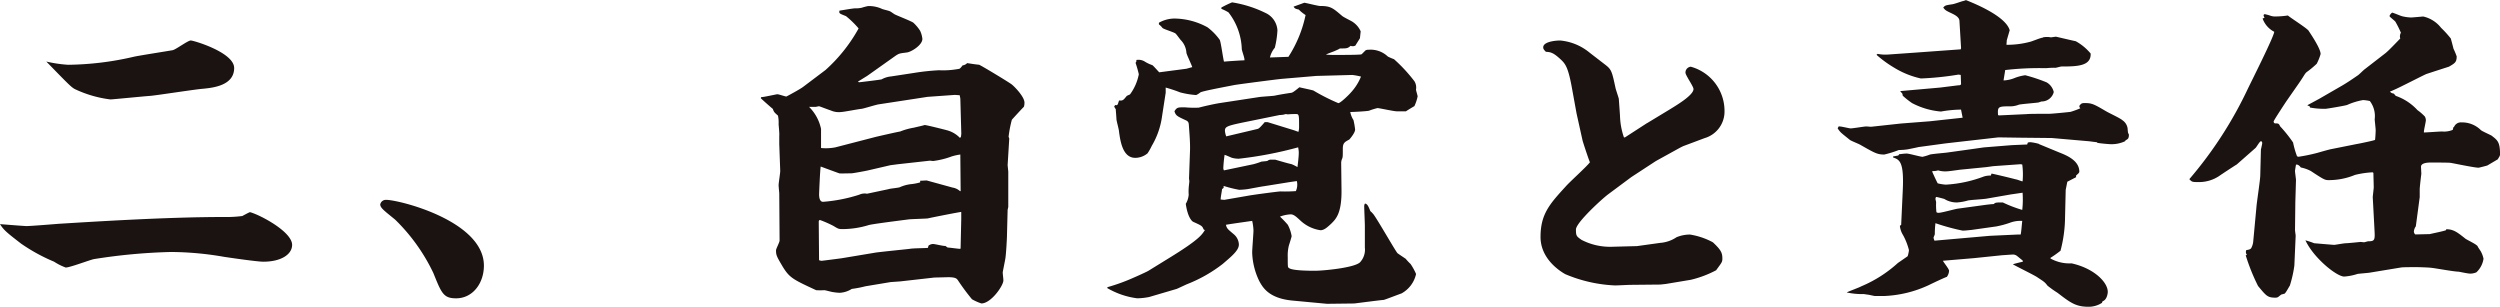 <svg xmlns="http://www.w3.org/2000/svg" width="285.594" height="35.039" viewBox="0 0 285.594 35.039">
  <path id="motto-2" d="M1.591-6.29c.444.7.777.962,2.4,2.22A20.192,20.192,0,0,0,7.77-2,6.4,6.4,0,0,0,9.1-1.332c.481,0,2.7-.851,3.219-.962a65.294,65.294,0,0,1,8.806-.814,36.216,36.216,0,0,1,6.068.555c1.48.222,3.885.555,4.477.555,2,0,3.293-.814,3.293-1.924,0-1.48-3.589-3.4-4.81-3.737-.148.037-.74.37-.888.444a14.638,14.638,0,0,1-2.146.111c-6.623,0-15.17.555-18.833.777-.444.037-3.182.259-3.663.259C4.366-6.068,2.072-6.253,1.591-6.29ZM6.882-24.864c2.553,2.627,2.849,2.923,3.256,3.145a13.181,13.181,0,0,0,4.07,1.184c.222,0,3.959-.37,4.551-.407.851-.074,5.069-.74,6.031-.814,1.147-.111,3.552-.37,3.552-2.368,0-1.776-4.625-3.145-4.958-3.145s-1.7,1.036-2.072,1.11c-.629.111-3.7.592-4.4.74a34.534,34.534,0,0,1-7.548.925A14.924,14.924,0,0,1,6.882-24.864Zm38.813,15.8a.656.656,0,0,0-.666.518c0,.407.481.74,1.7,1.739A21.243,21.243,0,0,1,51.1-.7c.925,2.294,1.147,2.886,2.59,2.886,1.924,0,3.182-1.739,3.182-3.737C56.869-6.66,47.175-9.065,45.695-9.065ZM93.351-21.978c-.333.259-1.7,1-1.924,1.11-.148,0-.851-.259-1.036-.259-.111,0-1.554.333-1.85.333l-.037.111c0,.037,1.258,1.147,1.369,1.221.148.407.185.407.592.777a3.617,3.617,0,0,1,.074.962c0,.111.111,1.147.074,1.332v.962l.111,3.071c0,.222-.185,1.369-.185,1.628,0,.148.074.851.074.925l.037,5.4c0,.185-.407.925-.407,1.11,0,.555.074.7.777,1.887C91.8-.148,92.2.037,94.831,1.258a7.708,7.708,0,0,0,.925,0c.148,0,.888.222,1.036.222a5.561,5.561,0,0,0,.74.074A2.858,2.858,0,0,0,98.9,1.11a12.689,12.689,0,0,0,1.554-.3l2.886-.481,1.073-.074,3.922-.444c.222,0,1.406-.037,1.591-.037.814,0,.962.148,1.11.37a24.986,24.986,0,0,0,1.591,2.146,5.819,5.819,0,0,0,1.073.481c1.11,0,2.516-2.035,2.516-2.627,0-.222-.074-.7-.074-.925,0-.074.3-1.517.3-1.591.074-.37.185-2.257.185-2.664l.074-2.886.074-.333v-4.033l-.074-.74.185-3.034c0-.037-.074-.185-.074-.222a13.727,13.727,0,0,1,.37-1.924c.185-.222,1.11-1.221,1.332-1.443.037,0,.111-.185.111-.518,0-.629-1-1.7-1.443-2.072-.333-.259-3.33-2.072-3.737-2.257-.444-.037-1.11-.148-1.369-.185a.864.864,0,0,1-.518.259c-.259.333-.333.407-.481.407a9.634,9.634,0,0,1-2.22.148,25.969,25.969,0,0,0-2.812.3l-2.664.407a2.729,2.729,0,0,0-1.073.333c-.074.037-2.479.333-2.59.333L99.6-22.57l1.073-.666,3.182-2.257c.481-.333.555-.3,1.332-.407.444-.037,1.776-.814,1.776-1.554a2.9,2.9,0,0,0-.259-.925,4.6,4.6,0,0,0-.777-.925c-.259-.185-1.776-.777-2.072-.925-.111-.037-.481-.333-.592-.37-.111-.074-.851-.222-.962-.3a3.5,3.5,0,0,0-1.554-.3,6.672,6.672,0,0,0-.7.185,3.123,3.123,0,0,1-.777.074c-.259,0-1.48.222-1.776.259-.074.333,0,.333.74.629a10.51,10.51,0,0,1,1.443,1.406A18.136,18.136,0,0,1,95.9-23.9Zm3.663,6.919a5.658,5.658,0,0,1-1.628.074v-2.183a4.955,4.955,0,0,0-1.369-2.516h.74c.037,0,.37-.074.407-.074s.888.333,1.332.481a2.222,2.222,0,0,0,1.11.185c.333,0,2-.333,2.405-.37.3-.037,1.665-.481,2-.518l5.55-.851,3.108-.222.555.037.074.37.111,4.033-.037.333-.111.148a3.167,3.167,0,0,0-1.517-.888c-.407-.111-2.331-.592-2.516-.592-.37.111-.925.222-1.221.3a7.419,7.419,0,0,0-1.591.444c-.111,0-2.4.518-2.849.629Zm9.694,4a6.271,6.271,0,0,1-.888.185,4.376,4.376,0,0,0-1.443.37c-.185.074-1.11.148-1.295.222l-2.442.518a1.454,1.454,0,0,0-.888.111,17.808,17.808,0,0,1-4.144.814c-.407,0-.444-.592-.444-.851,0-.148.111-2.849.185-3.182.074.037,2,.74,2.109.777.037.037,1.184,0,1.406,0,.185,0,1.776-.3,1.887-.333l2.553-.592.851-.111,3.663-.407c.037,0,.333.037.37.037a9.262,9.262,0,0,0,2.109-.518,5.779,5.779,0,0,1,1-.222l.037,4.181h-.074a1.654,1.654,0,0,0-.851-.407l-2.96-.814-.74.037ZM97.791-2.4c-.222.037-2.294.3-2.331.3a.871.871,0,0,1-.3-.074l-.037-4.4c0-.074.037-.185.148-.185a12.708,12.708,0,0,1,1.517.666c.555.333.592.37,1.073.37a10.226,10.226,0,0,0,2.923-.444c.259-.111,3.478-.518,4.625-.666.3-.037,1.887-.074,2.183-.111.259-.074,3.663-.74,3.811-.74v.814l-.074,3.33-.037.074c-.222,0-1.221-.148-1.443-.148l-.259-.185c-.185.037-1.184-.222-1.406-.222a.884.884,0,0,0-.518.185l-.074.259c-.3.037-1.739.037-2.072.111-.629.074-3.626.37-4,.444ZM128.057,1A9.009,9.009,0,0,0,131.5,2.183a7.385,7.385,0,0,0,1.369-.148l3.145-.925c.185-.074,1.036-.481,1.221-.555a16.355,16.355,0,0,0,4.033-2.294c1.036-.888,1.85-1.554,1.85-2.22a1.606,1.606,0,0,0-.592-1.184c-.7-.592-.777-.629-.888-1.073,1.11-.185,2.775-.407,3-.444a5.736,5.736,0,0,1,.148,1.073c0,.37-.148,2.146-.148,2.553a7.981,7.981,0,0,0,.814,3.256c.37.666,1.036,1.961,3.774,2.22l3.959.37,3.108-.037c.037,0,3.145-.407,3.367-.407.185-.037,1.7-.629,2.035-.74a3.357,3.357,0,0,0,1.665-2.22,6.649,6.649,0,0,0-.629-1.147,5.767,5.767,0,0,1-.555-.592c-.111-.074-.777-.518-.925-.629-.148-.074-2.479-4.181-2.812-4.514a2.233,2.233,0,0,0-.3-.3c-.259-.629-.3-.7-.518-.851h-.111a.636.636,0,0,0-.074.3c0,.259.074,1.961.074,2.22v2.479a2.128,2.128,0,0,1-.555,1.7c-.666.629-4.181.962-5.143.962-.592,0-2.664,0-3-.333-.111-.074-.111-.185-.111-1.221a4.829,4.829,0,0,1,.111-1.258c.037-.148.333-1.036.333-1.147a4.138,4.138,0,0,0-.444-1.3,11.544,11.544,0,0,0-.888-.925,3.96,3.96,0,0,1,1.221-.259c.333,0,.592.222,1.147.74a4.239,4.239,0,0,0,2.257,1.073c.444,0,.814-.37,1.221-.74.518-.518,1.221-1.147,1.184-3.885l-.037-3.034a1.182,1.182,0,0,1,.111-.518c.074-.185.074-.3.074-1.11,0-.666.185-.777.74-1.073.037-.037.666-.74.666-1.147a9.248,9.248,0,0,0-.185-1.073,2.6,2.6,0,0,1-.37-.925c.3,0,1.813-.074,2.146-.148a7.308,7.308,0,0,1,.962-.3c.222,0,1.85.37,2.22.37h1.036c.148-.111.888-.555.962-.592a4.883,4.883,0,0,0,.37-1.11c0-.111-.185-.666-.185-.777a1.365,1.365,0,0,0-.185-.962,17.805,17.805,0,0,0-2.331-2.516,5.693,5.693,0,0,1-.7-.3,2.846,2.846,0,0,0-2.183-.777.667.667,0,0,0-.37.074l-.444.444c-.148.074-2.035.074-3.108.074-.222,0-.518,0-.962-.037.148-.111.962-.37,1.147-.481a2.487,2.487,0,0,0,.444-.222c.777,0,.888,0,1.221-.3a.642.642,0,0,0,.555-.037c.074-.148.518-.814.518-.851,0-.111.074-.666.074-.777a2.463,2.463,0,0,0-.814-1c-.148-.148-1.147-.592-1.332-.777-1.036-.888-1.295-1.11-2.479-1.11-.259,0-1.517-.333-1.813-.37l-1.221.444c.111.185.185.259.592.333a4.18,4.18,0,0,0,.777.629,14.114,14.114,0,0,1-1.961,4.773l-2.109.074a2.6,2.6,0,0,1,.555-1.11,10.45,10.45,0,0,0,.3-2,2.349,2.349,0,0,0-1.184-1.887,13.368,13.368,0,0,0-4-1.3,12.161,12.161,0,0,0-1.221.592v.148a5.57,5.57,0,0,1,.814.407,7.193,7.193,0,0,1,1.517,4.181c0,.185.37,1.11.3,1.295-.333,0-1.961.111-2.331.148-.111-.37-.333-2.109-.481-2.479a6.545,6.545,0,0,0-1.406-1.443,7.989,7.989,0,0,0-3.811-1,3.626,3.626,0,0,0-1.739.481v.185a2.111,2.111,0,0,1,.407.407c.148.148,1.295.481,1.48.629.111.074.518.666.629.777a2.28,2.28,0,0,1,.629,1.443c.037.222.592,1.369.666,1.628l-.666.185-3.108.407c-.111-.111-.629-.7-.777-.814a4.207,4.207,0,0,1-.925-.444,1.374,1.374,0,0,0-.925-.148l.037.111-.111.222a13.224,13.224,0,0,1,.37,1.295,5.688,5.688,0,0,1-1,2.294c-.037.037-.37.148-.407.222-.37.444-.407.518-.851.481l-.148.444c-.111.111-.148.111-.3.074l-.111.185.185.3c0,.148.074.925.074,1.11,0,.222.3,1.221.3,1.48.148,1.036.407,2.96,1.85,2.96a2.2,2.2,0,0,0,1.406-.518,6.326,6.326,0,0,0,.481-.851,8.989,8.989,0,0,0,1.184-3.441l.407-2.627v-.592a17.551,17.551,0,0,1,1.665.555,10.12,10.12,0,0,0,1.813.3,2.1,2.1,0,0,0,.481-.3c.222-.148,2.59-.592,3.922-.851.7-.111,4.662-.629,5.4-.7l3.922-.333,4.107-.111a7.416,7.416,0,0,1,1,.185,5.967,5.967,0,0,1-1.147,1.813c-.148.185-1.184,1.221-1.443,1.221a22.964,22.964,0,0,1-2.849-1.443c-.222-.074-1.332-.3-1.591-.37-.111.074-.74.629-.925.629-.74.111-1.406.222-1.924.333-.222.037-1.443.111-1.7.148l-4.588.7c-.666.111-1.665.333-2.368.518a11.556,11.556,0,0,1-1.591-.037c-.814,0-.888,0-1.184.444.148.481.259.555,1.221,1,.444.185.407.333.444.851s.148,1.813.111,2.7l-.111,3.108c0,.074.037.3.037.333,0,.111-.074.666-.074.777a5.446,5.446,0,0,0,0,.777,2.444,2.444,0,0,1-.333,1.036c.222,1.591.74,2.035.888,2.072.888.407,1,.444,1.147.851l.148.074c-.333.518-.629,1.073-4.07,3.182l-2.4,1.48c-.259.148-1.332.629-1.591.74a22.046,22.046,0,0,1-3.034,1.11Zm21.682-12.21a1.765,1.765,0,0,1-.111,1.147,15.859,15.859,0,0,1-1.739.037c-.3,0-3.293.407-3.663.481l-2.775.481-.407-.037c-.037-.148.148-1,.148-1.184l.185-.148v-.222a13.846,13.846,0,0,0,1.776.444,8.457,8.457,0,0,0,.925-.074c.259-.037,1.591-.3,1.887-.333l3-.481Zm-8.325-1.221a.535.535,0,0,1-.074-.259,14.687,14.687,0,0,1,.148-1.517c.222.074.3.111.814.333a2.885,2.885,0,0,0,.814.111,43.841,43.841,0,0,0,6.771-1.3,2.875,2.875,0,0,1,.074.592c0,.518-.111,1.332-.148,1.665a5.59,5.59,0,0,0-.666-.333c-.518-.111-1.369-.37-1.887-.518h-.444a.626.626,0,0,0-.444.148c-.222.037-.259.037-.666.074a9.237,9.237,0,0,1-.925.3Zm.259-3.885a2.338,2.338,0,0,1-.148-.629c0-.518.259-.592,2.812-1.11l3.441-.7a2.267,2.267,0,0,0,.7-.111l.222.037a9.028,9.028,0,0,1,.962-.037c.333,0,.333.148.333,1.406a2.055,2.055,0,0,1-.074.629l-.518-.185-3-.925h-.333c-.592.7-.7.74-.814.777Zm40.7.439c0,.068.748,2.346.85,2.516-.306.442-2.346,2.278-2.754,2.754-1.836,2.006-2.89,3.162-2.89,5.78,0,2.584,2.346,3.978,2.822,4.25A16.3,16.3,0,0,0,186.112.714c.238,0,1.5-.068,1.768-.068l3.4-.034.612-.068,2.856-.476a12.049,12.049,0,0,0,2.89-1.088c.612-.85.714-.918.714-1.326,0-.646-.136-.986-1.088-1.87a8.149,8.149,0,0,0-2.618-.884,4.043,4.043,0,0,0-1.53.306,3.861,3.861,0,0,1-1.87.646l-2.686.374h-.17l-2.584.068a7.091,7.091,0,0,1-3.536-.782c-.578-.408-.646-.442-.646-1.19,0-.782,3.026-3.536,3.672-4.012l2.652-1.972,2.754-1.8.17-.1,2.652-1.462.34-.17,2.448-.918a3.161,3.161,0,0,0,2.278-2.822,5.244,5.244,0,0,0-3.842-5.338.665.665,0,0,0-.612.68c0,.306.918,1.564.918,1.87,0,.714-1.972,1.87-2.856,2.414l-2.414,1.462-.068.034L187.2-16.184l-.1-.034a8.151,8.151,0,0,1-.442-2.414c0-.1-.136-1.938-.136-1.972-.034-.17-.34-1.054-.374-1.224-.442-2.074-.476-2.142-1.326-2.788l-1.632-1.258a6.157,6.157,0,0,0-3.366-1.394c-.544,0-1.938.136-1.938.782,0,.17.068.272.306.51.476.034.782.034,1.632.816.544.51.884.816,1.326,3.23l.544,2.992ZM218.4-1.85A14.613,14.613,0,0,1,214.221.814c-.259.148-1.406.555-1.665.7a8.057,8.057,0,0,0,1.924.185c.074,0,.481.074.555.074.037,0,.666.148.74.148h1.073A13.3,13.3,0,0,0,221.954.666c.222-.111,1.924-.925,2.035-.925a1.262,1.262,0,0,0,.259-.7c0-.222-.629-.962-.7-1.147l3.552-.3,3.219-.333c.074,0,1.073-.074,1.147-.074a.77.77,0,0,1,.481.111c.111.074.592.481.7.555l.037.148c-.185.037-.962.222-1.147.3.37.222,2.331,1.184,2.738,1.443.777.518.888.555,1.221,1a12.791,12.791,0,0,0,1.147.814c1.443,1.11,2.072,1.591,3.515,1.591a2.775,2.775,0,0,0,1.554-.444l.074-.185c.481-.148.592-.851.592-1.073,0-1.11-1.591-2.7-4.144-3.256a4.45,4.45,0,0,1-2.4-.555v-.074a12.793,12.793,0,0,0,1.147-.814,15.515,15.515,0,0,0,.518-3.848l.074-3.108.185-.925,1-.518v-.185c.148-.148.37-.3.37-.444,0-1.258-1.406-1.85-2.257-2.183l-2.331-.962-.037-.037a6.112,6.112,0,0,0-.925-.185,1.275,1.275,0,0,0-.333.037l-.074.222-1.739.074-3.219.259-1.295.185-2.923.407c-.259.037-1.628.148-1.924.222a5.719,5.719,0,0,1-.851.259c-.259,0-1.517-.37-1.813-.37-.259,0-.481.037-.851.074l-.111.148-.592.111v.111c.74.259,1.258.481,1.11,3.7l-.185,4-.148.111a2.468,2.468,0,0,0,.37,1.073,7.257,7.257,0,0,1,.666,1.7,3.238,3.238,0,0,1-.148.7ZM222.583-4.4a1.742,1.742,0,0,1-.111-.333c.037-.148.111-.259.148-.407a10.594,10.594,0,0,1,.074-1.258,24.273,24.273,0,0,0,3.108.851c.333,0,.851-.074.962-.074l2.886-.407a10.536,10.536,0,0,0,1.517-.407,3.439,3.439,0,0,1,1.443-.222c-.037.222-.111,1.332-.185,1.554h-.3l-3.219.148Zm8.769-5.291c.037,0,1.258-.185,1.295-.185a10.884,10.884,0,0,1-.037,1.961,14.644,14.644,0,0,1-2.22-.851c-.777,0-.851,0-1.036.185-.3,0-1.11.111-1.369.148l-2.7.37c-.333.037-1.887.481-2.22.481a.352.352,0,0,1-.259-.074,6.956,6.956,0,0,1-.037-1.11c0-.111-.074-.333-.074-.407a.4.4,0,0,1,.074-.222c.111,0,.777.185.925.222a2.682,2.682,0,0,0,1.443.407,5.632,5.632,0,0,0,1.258-.222c.333-.074,1.85-.148,2.183-.222Zm-2.331-2.146a2.391,2.391,0,0,0-.814.111,14.461,14.461,0,0,1-4.329.925,5.228,5.228,0,0,1-.925-.148c-.148-.259-.518-1.073-.629-1.332l.037-.074a1.731,1.731,0,0,0,.629-.074,2.937,2.937,0,0,0,.962.111c.222,0,1.258-.148,1.517-.185l3.034-.3.814-.111,3.108-.222.185.037a8.442,8.442,0,0,1,.037,1.924c-.111,0-.629-.222-.74-.222-.7-.185-2.553-.629-2.812-.666Zm-17.5-5.4c.3.481.444.555,1.406,1.332.148.111,1,.444,1.184.555,1.628.925,1.924,1.11,2.738,1.11a12.428,12.428,0,0,0,1.665-.518,6.769,6.769,0,0,0,1-.074c.185-.037,1.11-.222,1.221-.259l3-.407.3-.037,5.846-.666,2.553.037,3.552.037,4.255.37.888.111.074.074c.444.074,1.332.148,1.517.148a3.573,3.573,0,0,0,1.628-.333l.074-.111c.259-.148.37-.185.37-.666-.111-.185-.111-.222-.148-.7a1.366,1.366,0,0,0-.592-.925c-.222-.222-1.591-.851-1.887-1.036-1.443-.851-1.628-.925-2.479-.925a.739.739,0,0,0-.333.074c-.037.037-.222.185-.222.3a.422.422,0,0,0,.111.222,9.821,9.821,0,0,1-1.11.407c-.259.037-2.109.222-2.442.222-.407,0-2.4,0-2.553.037l-3.182.148-.111-.037c-.074-1,.037-1,1.48-1a2.658,2.658,0,0,0,.888-.185c.222-.074,2.183-.222,2.257-.259.037,0,.3-.111.37-.111a1.425,1.425,0,0,0,1.369-1.073,1.709,1.709,0,0,0-.814-1.11,18.877,18.877,0,0,0-2.442-.814,5.279,5.279,0,0,0-1.258.333,3.606,3.606,0,0,1-1.221.259c0-.037.185-1.11.185-1.184a33.4,33.4,0,0,1,4.181-.222h.592a7.742,7.742,0,0,1,.962-.037c.111,0,.592-.148.7-.148,1.776,0,3.4-.037,3.33-1.48a5.94,5.94,0,0,0-1.7-1.406c-.518-.111-1.776-.407-2.257-.518-.074,0-.518.074-.592.074a2.368,2.368,0,0,0-.888,0l-.037.037c-.222,0-1.258.444-1.48.481a10.077,10.077,0,0,1-2.664.333l.037-.518.333-1.147c-.444-1.554-3.774-2.96-5-3.441a1.72,1.72,0,0,1-.333.111c-.185.037-1.073.37-1.258.37-.7.111-.777.111-1,.37a1.609,1.609,0,0,0,.222.259c.444.37,1.591.592,1.628,1.258l.185,3.108-.037.148-5.106.37-3.145.222a4.705,4.705,0,0,1-1.258-.074l-.111.111a13.1,13.1,0,0,0,2.035,1.48,9.831,9.831,0,0,0,3.034,1.221,34.273,34.273,0,0,0,4.292-.444l.259.037.037,1.073a.319.319,0,0,1-.3.111l-2.072.259-4.588.407.259.3.037.222a8.888,8.888,0,0,0,1.073.851,8.661,8.661,0,0,0,3.293.962,13.78,13.78,0,0,1,2.294-.222l.185.925-3.737.407-3.33.259-3.4.37c-.074,0-.444-.037-.555-.037-.222,0-1.48.222-1.776.222-.185,0-1.147-.259-1.369-.222Zm48.544-12.543a2.737,2.737,0,0,0,1.332,1.517c-.037.555-2.59,5.624-3,6.475a45.909,45.909,0,0,1-6.7,10.36c.3.333.333.333,1.11.333a4.122,4.122,0,0,0,2.257-.666c.259-.185,2-1.332,2.035-1.332l2.146-1.887c.111-.074.481-.777.629-.777s.148.185.148.222c0,.111-.148.7-.148.74l-.074,2.923c0,.518-.407,3.108-.444,3.7l-.37,3.959a2.021,2.021,0,0,1-.222.666c-.111.148-.3.185-.555.222a.507.507,0,0,0,.074.555l-.148.037A22.75,22.75,0,0,0,259.546.777c.925,1.11,1.073,1.332,1.961,1.332a.63.63,0,0,0,.259-.037c.074,0,.407-.333.481-.333.037,0,.259-.074.3-.074.148-.037.518-.777.629-.925a13.552,13.552,0,0,0,.518-2.294l.148-3.4c0-.111-.074-.555-.074-.666,0-.037.037-3,.037-3.182l.074-2.516c0-.148-.111-.888-.111-1.036,0-.111.111-.7.111-.74.148,0,.3,0,.555.333a4.143,4.143,0,0,1,1.147.407c1.406.925,1.591,1.036,2,1.036a7.78,7.78,0,0,0,3.034-.592,10.36,10.36,0,0,1,2.035-.3l.074.074c0,.259.037,1.369.037,1.628,0,.185-.111,1-.111,1.147l.185,3.478c.074,1.369.111,1.554-.7,1.554-.074,0-.407.111-.481.111s-.333-.037-.37-.037c-.074,0-1.443.148-1.7.148-.222,0-1.221.185-1.332.185-.148,0-2.257-.185-2.294-.185a9.309,9.309,0,0,0-1-.333C265.91-2.4,268.537-.3,269.388-.3a6.241,6.241,0,0,0,1.517-.3c.185-.037,1.221-.111,1.406-.148l3.589-.592c.259-.037,1.443-.037,1.739-.037.259,0,1.406.037,1.665.074.444.037,2.627.444,3.145.444.037,0,1.073.222,1.3.222a1.764,1.764,0,0,0,.74-.148,2.651,2.651,0,0,0,.814-1.554,2.945,2.945,0,0,0-.259-.74c-.037-.111-.37-.555-.407-.666-.074-.222-1.221-.74-1.406-.888-.888-.7-1.332-1.073-2.183-1.073l-.037.111c-.259.111-1.554.37-1.85.444-.037,0-1.406.037-1.665.037a.516.516,0,0,1-.148-.333,1.181,1.181,0,0,1,.222-.592l.444-3.33v-.888c0-.222.111-1.184.185-1.776,0-.111-.037-.7-.037-.814,0-.444.777-.481,1.11-.481.111,0,2.146,0,2.257.037.111,0,2.7.555,3.219.555.037,0,.925-.222,1-.259l1.184-.7c.074-.148.259-.37.259-.555,0-1.443-.3-1.628-.962-2.146-.185-.111-1.036-.481-1.221-.629a3.063,3.063,0,0,0-2.22-.888.85.85,0,0,0-.851.518l-.074.037-.074.3a2.579,2.579,0,0,1-1.221.185c-.3,0-1.739.111-2.072.111-.037-.185.222-1.184.222-1.406a.965.965,0,0,0-.111-.407,5.555,5.555,0,0,0-.851-.74,6.048,6.048,0,0,0-2.479-1.628l-.222-.259a.7.7,0,0,1-.407-.185v-.074a.967.967,0,0,0,.3-.111c.666-.259,3.7-1.85,3.885-1.887.333-.111,2.146-.7,2.516-.814.7-.407.888-.518.888-1.184a9.033,9.033,0,0,0-.37-.888c-.037-.185-.259-1-.3-1.147a11.412,11.412,0,0,0-1.11-1.221,3.589,3.589,0,0,0-2.035-1.295c-.074,0-1.184.111-1.406.111a4.809,4.809,0,0,1-1.036-.148c-.148-.037-.925-.37-1.11-.407-.074.037-.3.259-.3.407,0,.074.592.518.666.629a12.3,12.3,0,0,1,.629,1.258.848.848,0,0,0-.074.666c-.407.407-1.406,1.48-1.776,1.739l-2.294,1.776c-.111.074-.629.592-.74.666-.592.407-1.184.814-1.813,1.184l-2.627,1.517-1.369.74.3.148v.111a9.047,9.047,0,0,0,1.776.148c.148,0,2.331-.37,2.479-.444a7.73,7.73,0,0,1,1.813-.555,4.221,4.221,0,0,1,.777.111,2.825,2.825,0,0,1,.555,2.072c0,.148.111,1.073.111,1.258,0,.148-.037.962-.074,1.11-.111.074-1.887.444-2.146.481l-2.775.555c-.259.037-1.406.37-1.665.444a20.036,20.036,0,0,1-2.146.444.283.283,0,0,1-.185-.074,10.038,10.038,0,0,1-.444-1.554,15.273,15.273,0,0,0-1.48-1.85c-.148-.333-.222-.333-.555-.333-.148,0-.185-.148-.185-.222,0-.111,1.369-2.183,1.443-2.294l1.443-2.072c.666-.962.666-1.11.925-1.3a10.438,10.438,0,0,0,1.11-.925,5.8,5.8,0,0,0,.444-1.11c0-.7-1.369-2.627-1.369-2.664-.259-.333-2.035-1.443-2.368-1.739a10.617,10.617,0,0,1-1.332.111,1.72,1.72,0,0,1-.74-.111,4.183,4.183,0,0,0-.555-.148.136.136,0,0,0-.148.148.783.783,0,0,0,.111.259Z" transform="translate(-1.592 31.894)" fill="#1a1311"/>
</svg>
